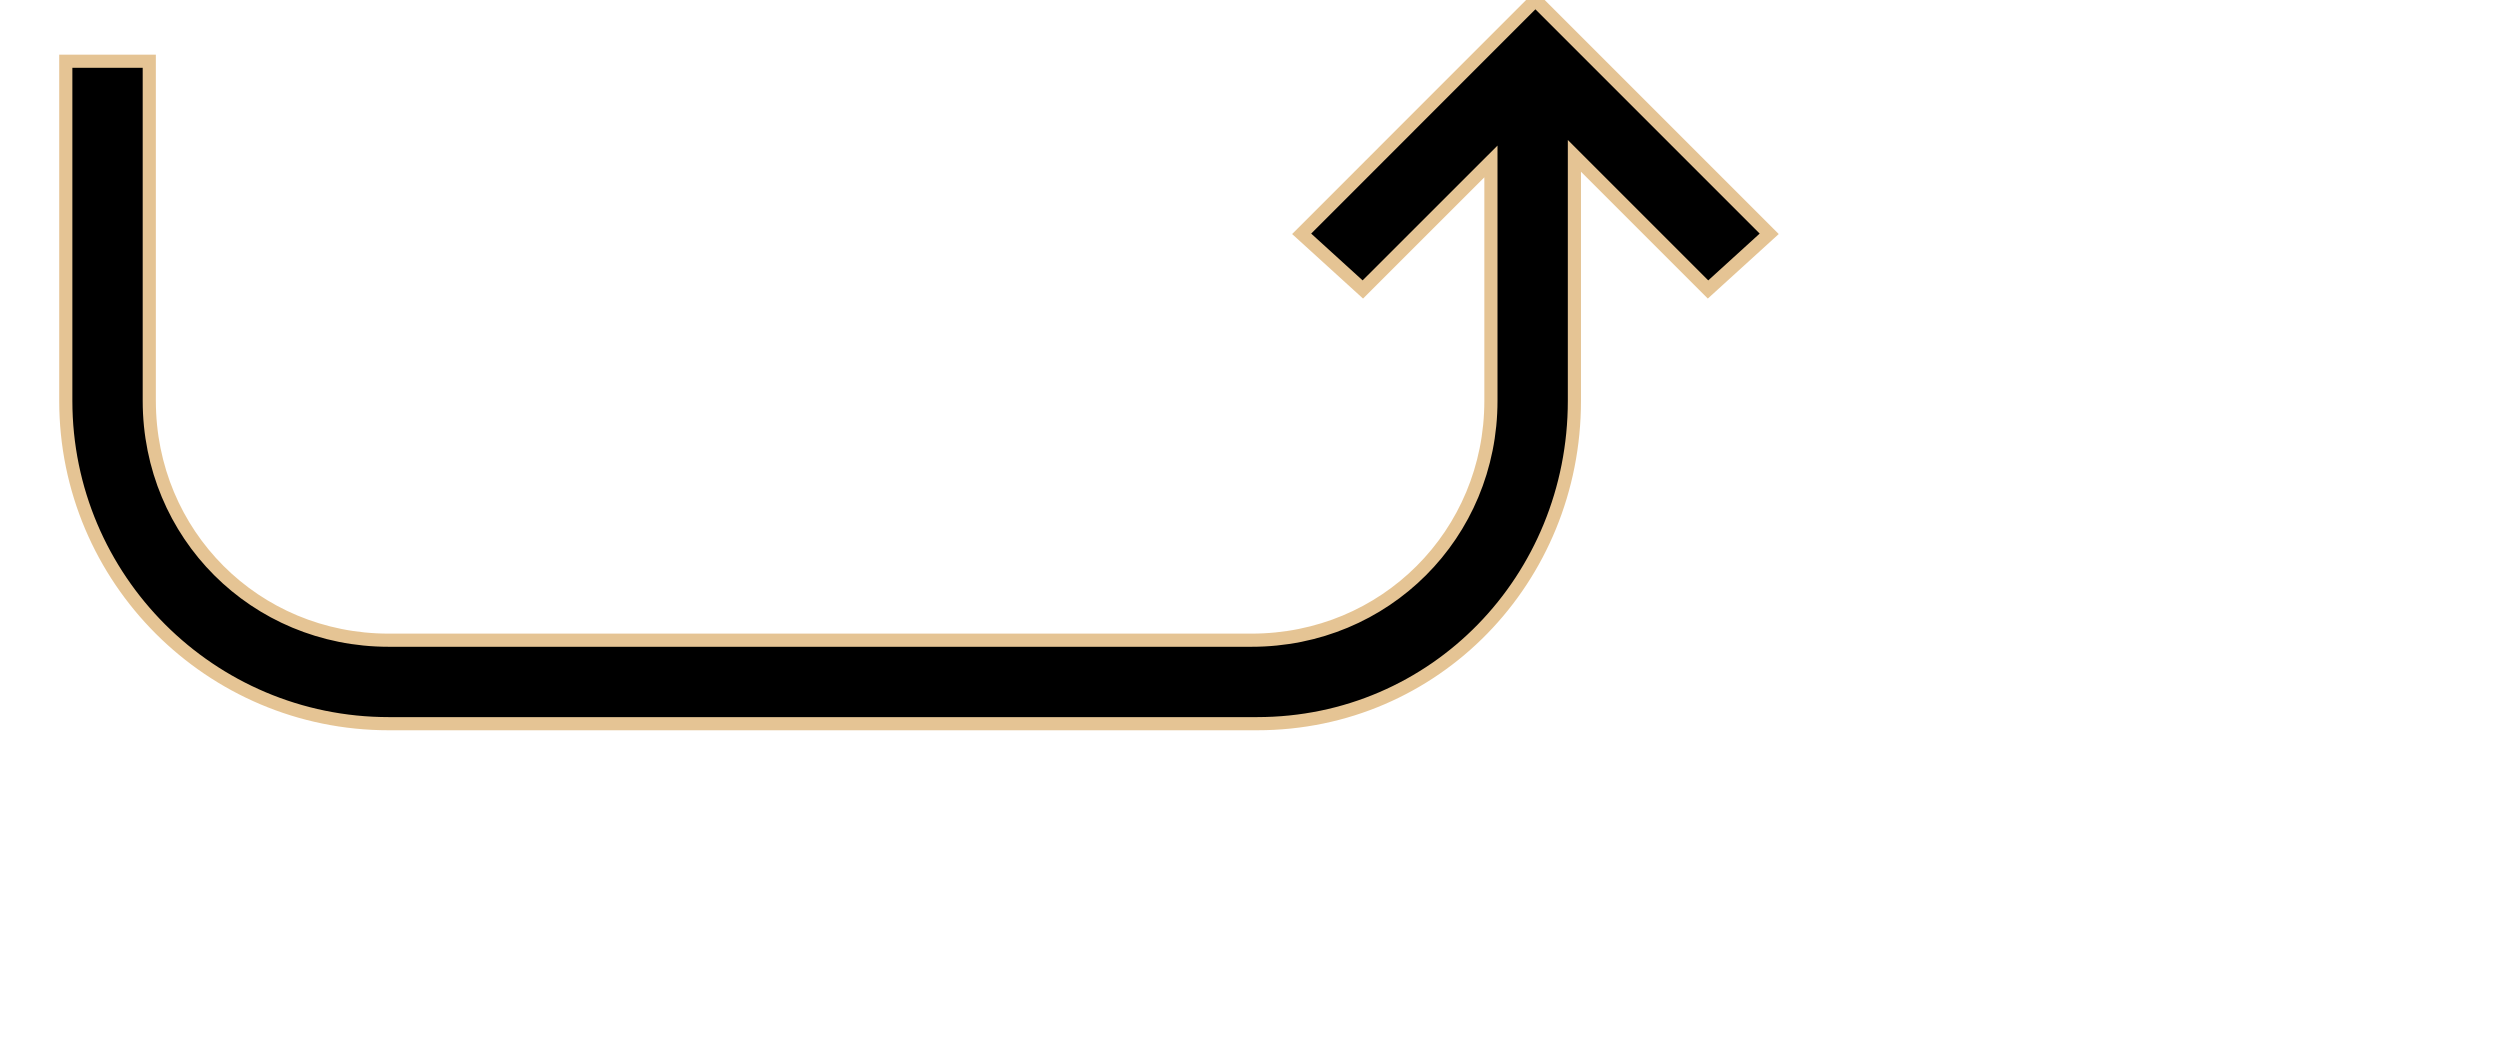<?xml version="1.0" encoding="UTF-8"?>
<svg width="38px" height="16px" viewBox="0 0 38 16" version="1.1" xmlns="http://www.w3.org/2000/svg" xmlns:xlink="http://www.w3.org/1999/xlink">
    <!-- Generator: sketchtool 51.3 (57544) - http://www.bohemiancoding.com/sketch -->
    <title>C1C743A9-085B-4FA9-BA74-63C6288AC354</title>
    <desc>Created with sketchtool.</desc>
    <defs></defs>
    <g id="Page-1" stroke="none" stroke-width="1" fill="none" fill-rule="evenodd">
        <g id="Main-Page" transform="translate(-1061, -3550)" fill="#000000" fill-rule="nonzero" stroke="#E5C494" stroke-width="0.2">
            <g id="Group-34" transform="translate(0, 3128)">
                <g id="Group-19" transform="translate(960, 362)">
                    <g id="Group-35" transform="translate(101, 60)">
                        <path d="M23.931,2.369 L23.931,6.092 C23.931,8.8 21.815,11 19.108,11 L5.908,11 C3.2,11 1,8.8 1,6.092 L1,0.931 L2.269,0.931 L2.269,6.092 C2.269,8.123 3.877,9.731 5.908,9.731 L19.023,9.731 C21.054,9.731 22.662,8.123 22.662,6.092 L22.662,2.454 L20.715,4.4 L19.785,3.554 L23.338,0 L26.892,3.554 L25.962,4.4 L23.931,2.369 Z" id="Combined-Shape"></path>
                    </g>
                </g>
            </g>
        </g>
    </g>
</svg>